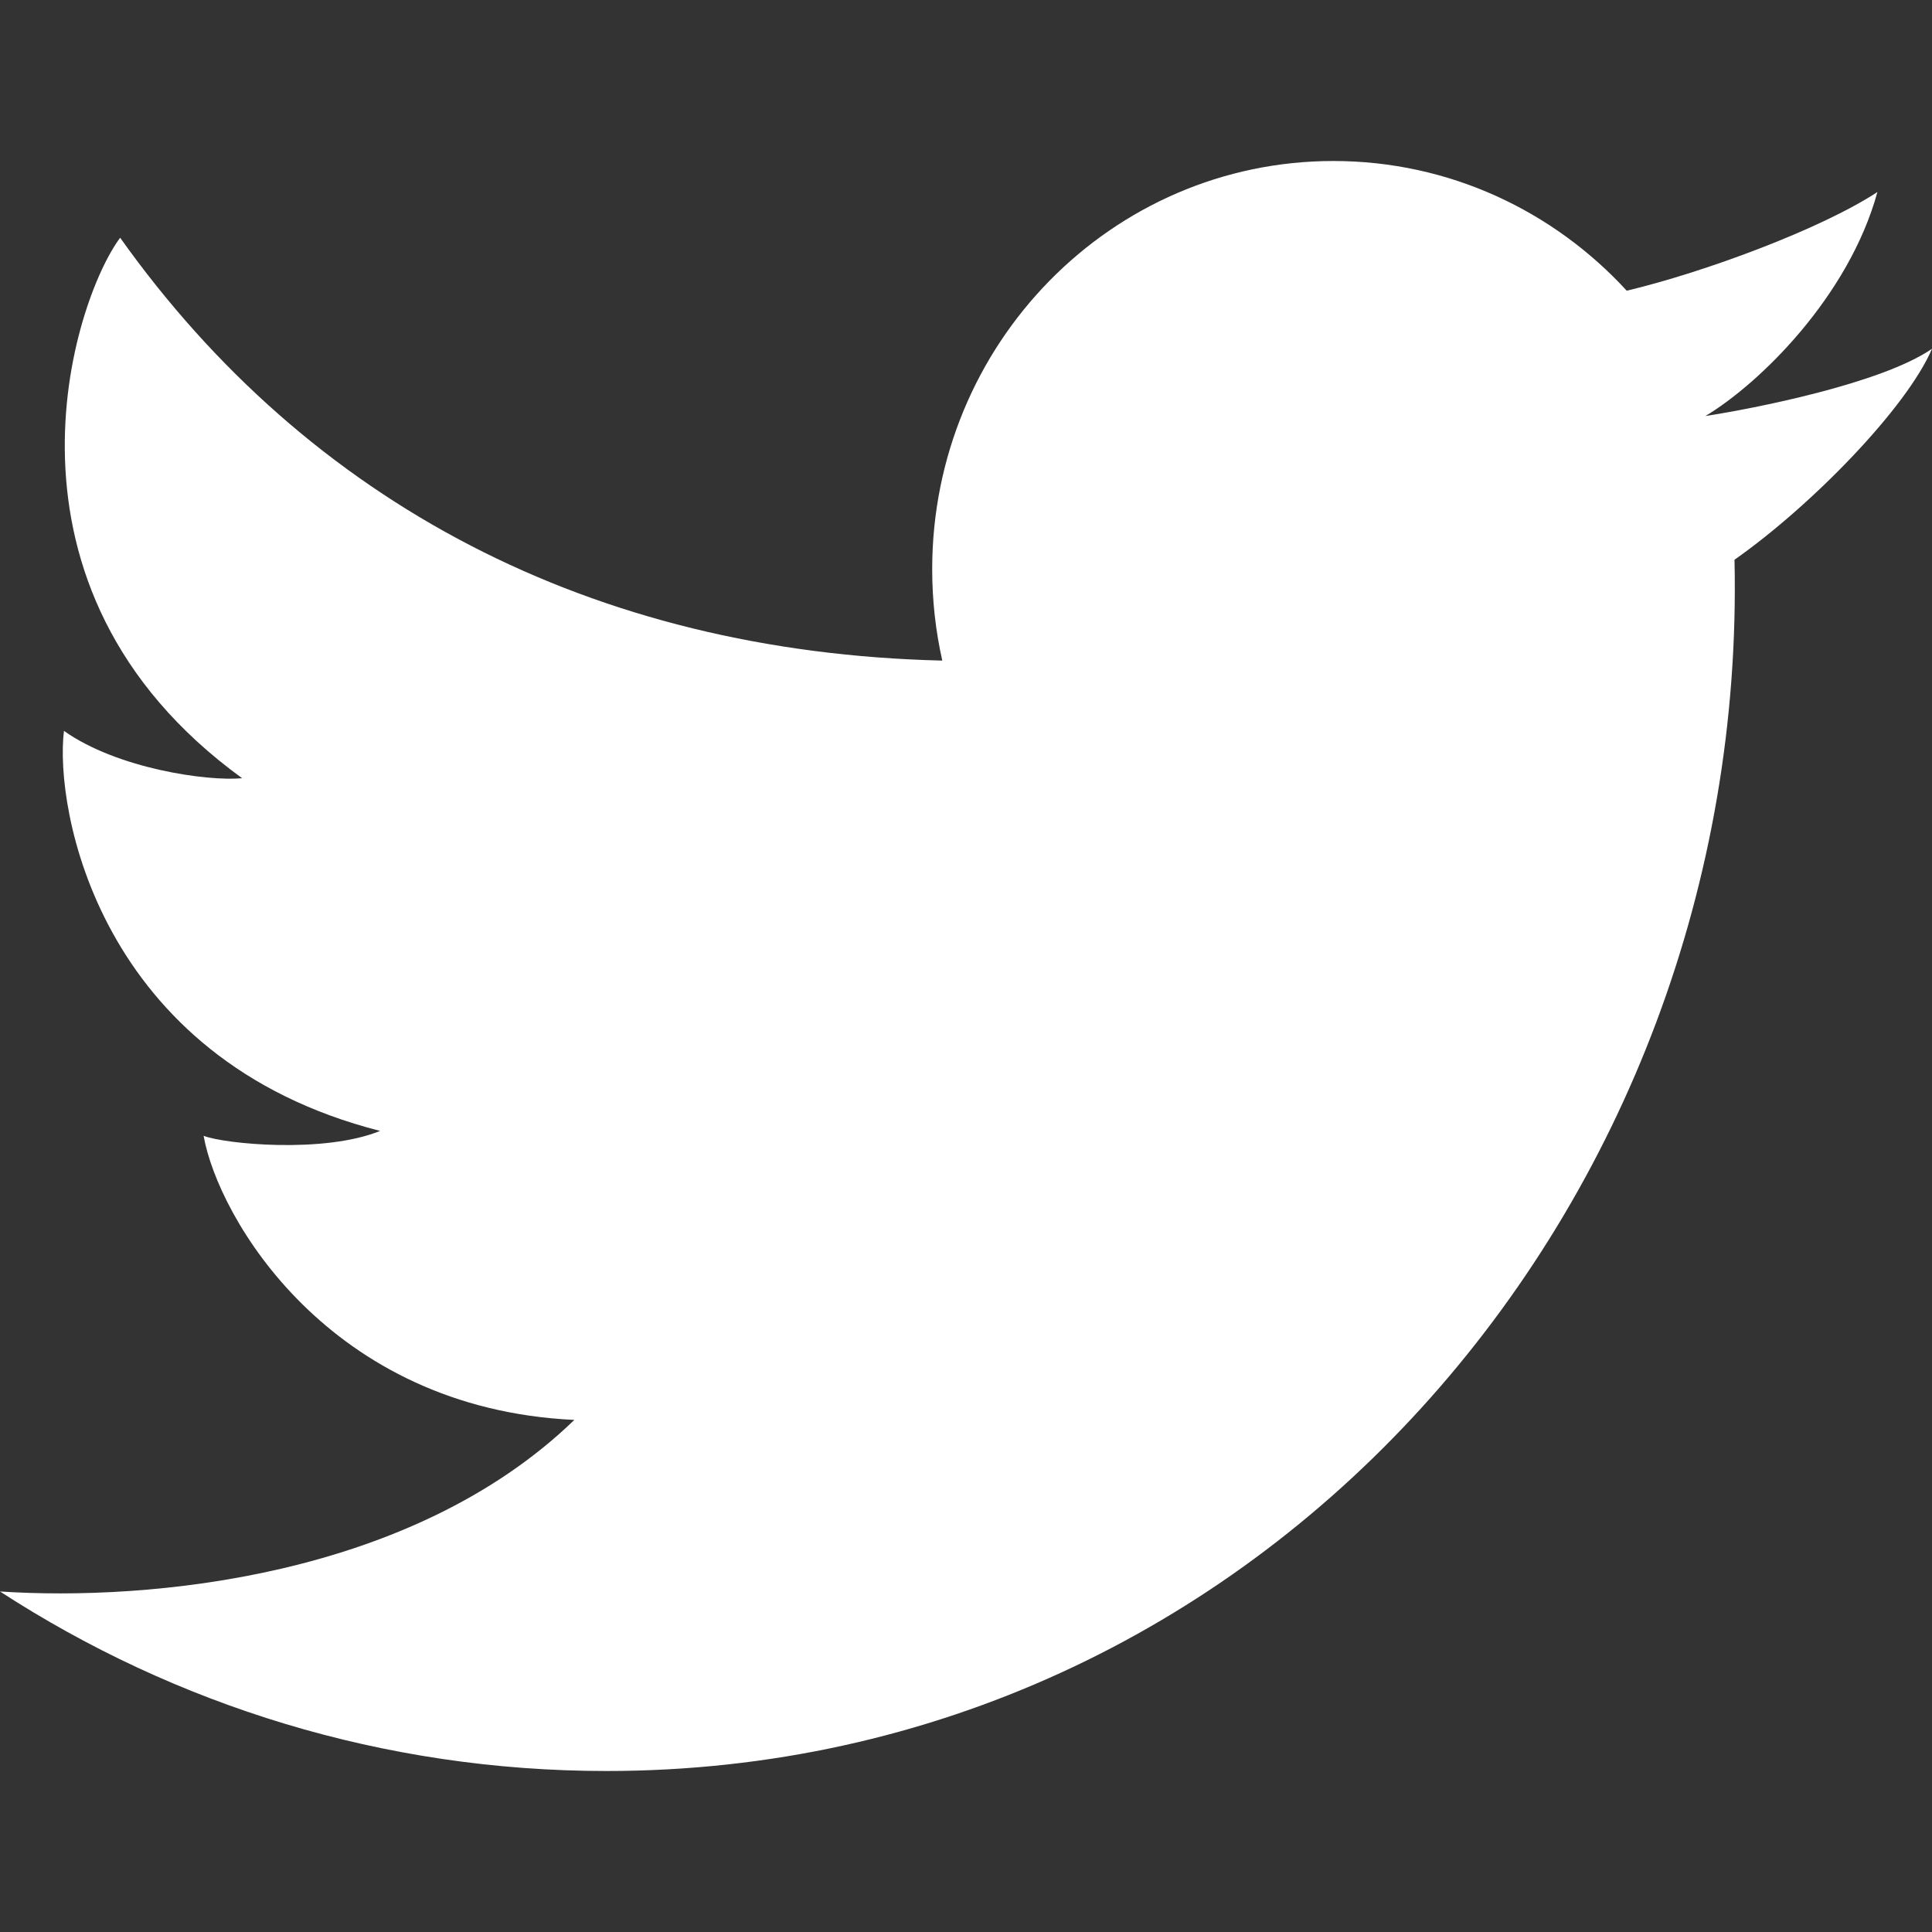 <svg width="36" height="36" viewBox="0 0 36 36" fill="none" xmlns="http://www.w3.org/2000/svg">
<rect x="0" y="0" width="36" height="36" fill="#333333" stroke="none"/>
<path d="M11.3 33C7.141 33 3.263 31.773 0 29.655C2.771 29.837 7.66 29.401 10.702 26.458C6.127 26.245 4.063 22.686 3.794 21.164C4.183 21.316 6.037 21.499 7.083 21.073C1.82 19.734 1.013 15.049 1.192 13.619C2.179 14.319 3.854 14.562 4.512 14.501C-0.392 10.941 1.372 5.586 2.239 4.43C5.758 9.377 11.033 12.155 17.558 12.309C17.435 11.762 17.37 11.192 17.37 10.607C17.37 6.406 20.717 3 24.846 3C27.003 3 28.947 3.93 30.312 5.417C31.753 5.074 33.923 4.272 34.983 3.578C34.449 5.525 32.784 7.15 31.778 7.752C31.786 7.772 31.769 7.731 31.778 7.752C32.662 7.616 35.055 7.15 36 6.499C35.532 7.593 33.768 9.412 32.32 10.43C32.589 22.484 23.498 33 11.3 33Z" fill="white"/>
</svg>
